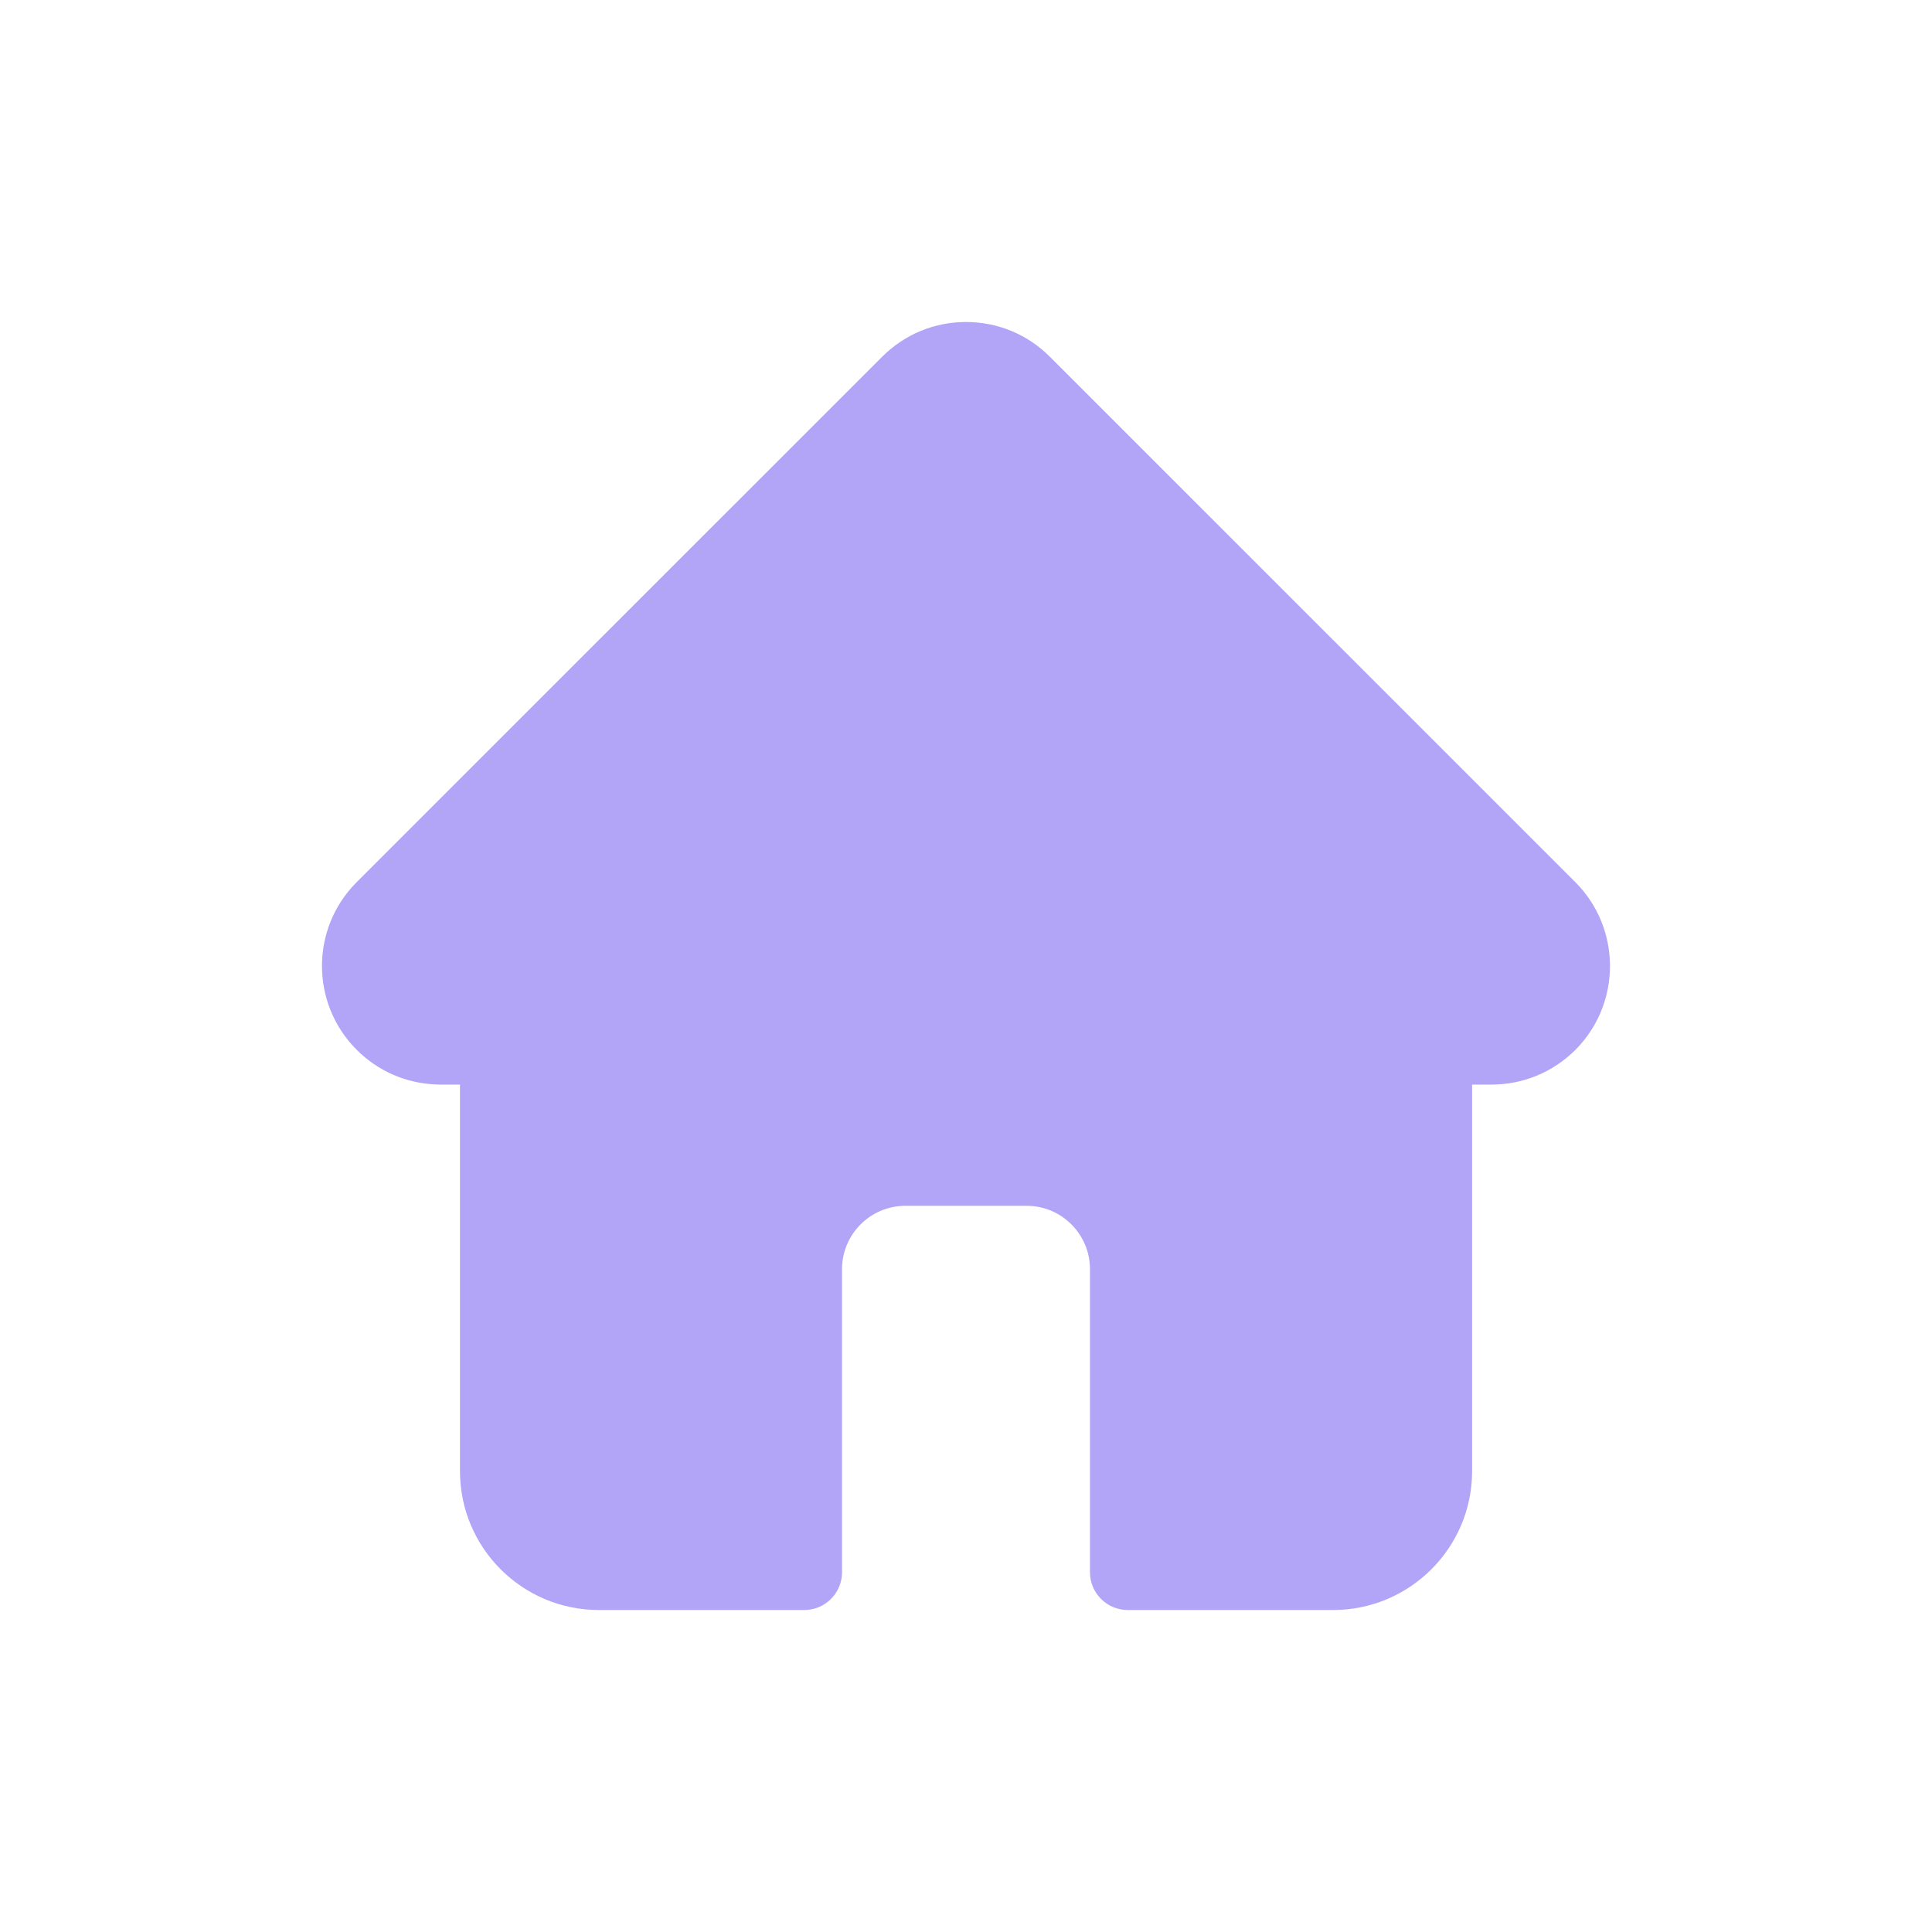 <svg width="24" height="24" viewBox="0 0 24 24" fill="none" xmlns="http://www.w3.org/2000/svg">
<path d="M19.57 10.959C19.57 10.959 19.57 10.959 19.569 10.958L13.042 4.432C12.764 4.153 12.394 4 12 4C11.607 4 11.237 4.153 10.958 4.432L4.434 10.955C4.432 10.957 4.43 10.959 4.428 10.961C3.856 11.536 3.857 12.468 4.431 13.041C4.692 13.303 5.038 13.455 5.408 13.471C5.423 13.472 5.438 13.473 5.454 13.473H5.714V18.276C5.714 19.227 6.487 20 7.438 20H9.992C10.25 20 10.46 19.79 10.46 19.531V15.766C10.46 15.332 10.813 14.979 11.247 14.979H12.753C13.187 14.979 13.54 15.332 13.54 15.766V19.531C13.54 19.79 13.75 20 14.009 20H16.562C17.513 20 18.287 19.227 18.287 18.276V13.473H18.528C18.921 13.473 19.291 13.32 19.57 13.042C20.143 12.467 20.143 11.534 19.57 10.959Z" fill="#B2A5F8"/>
</svg>
